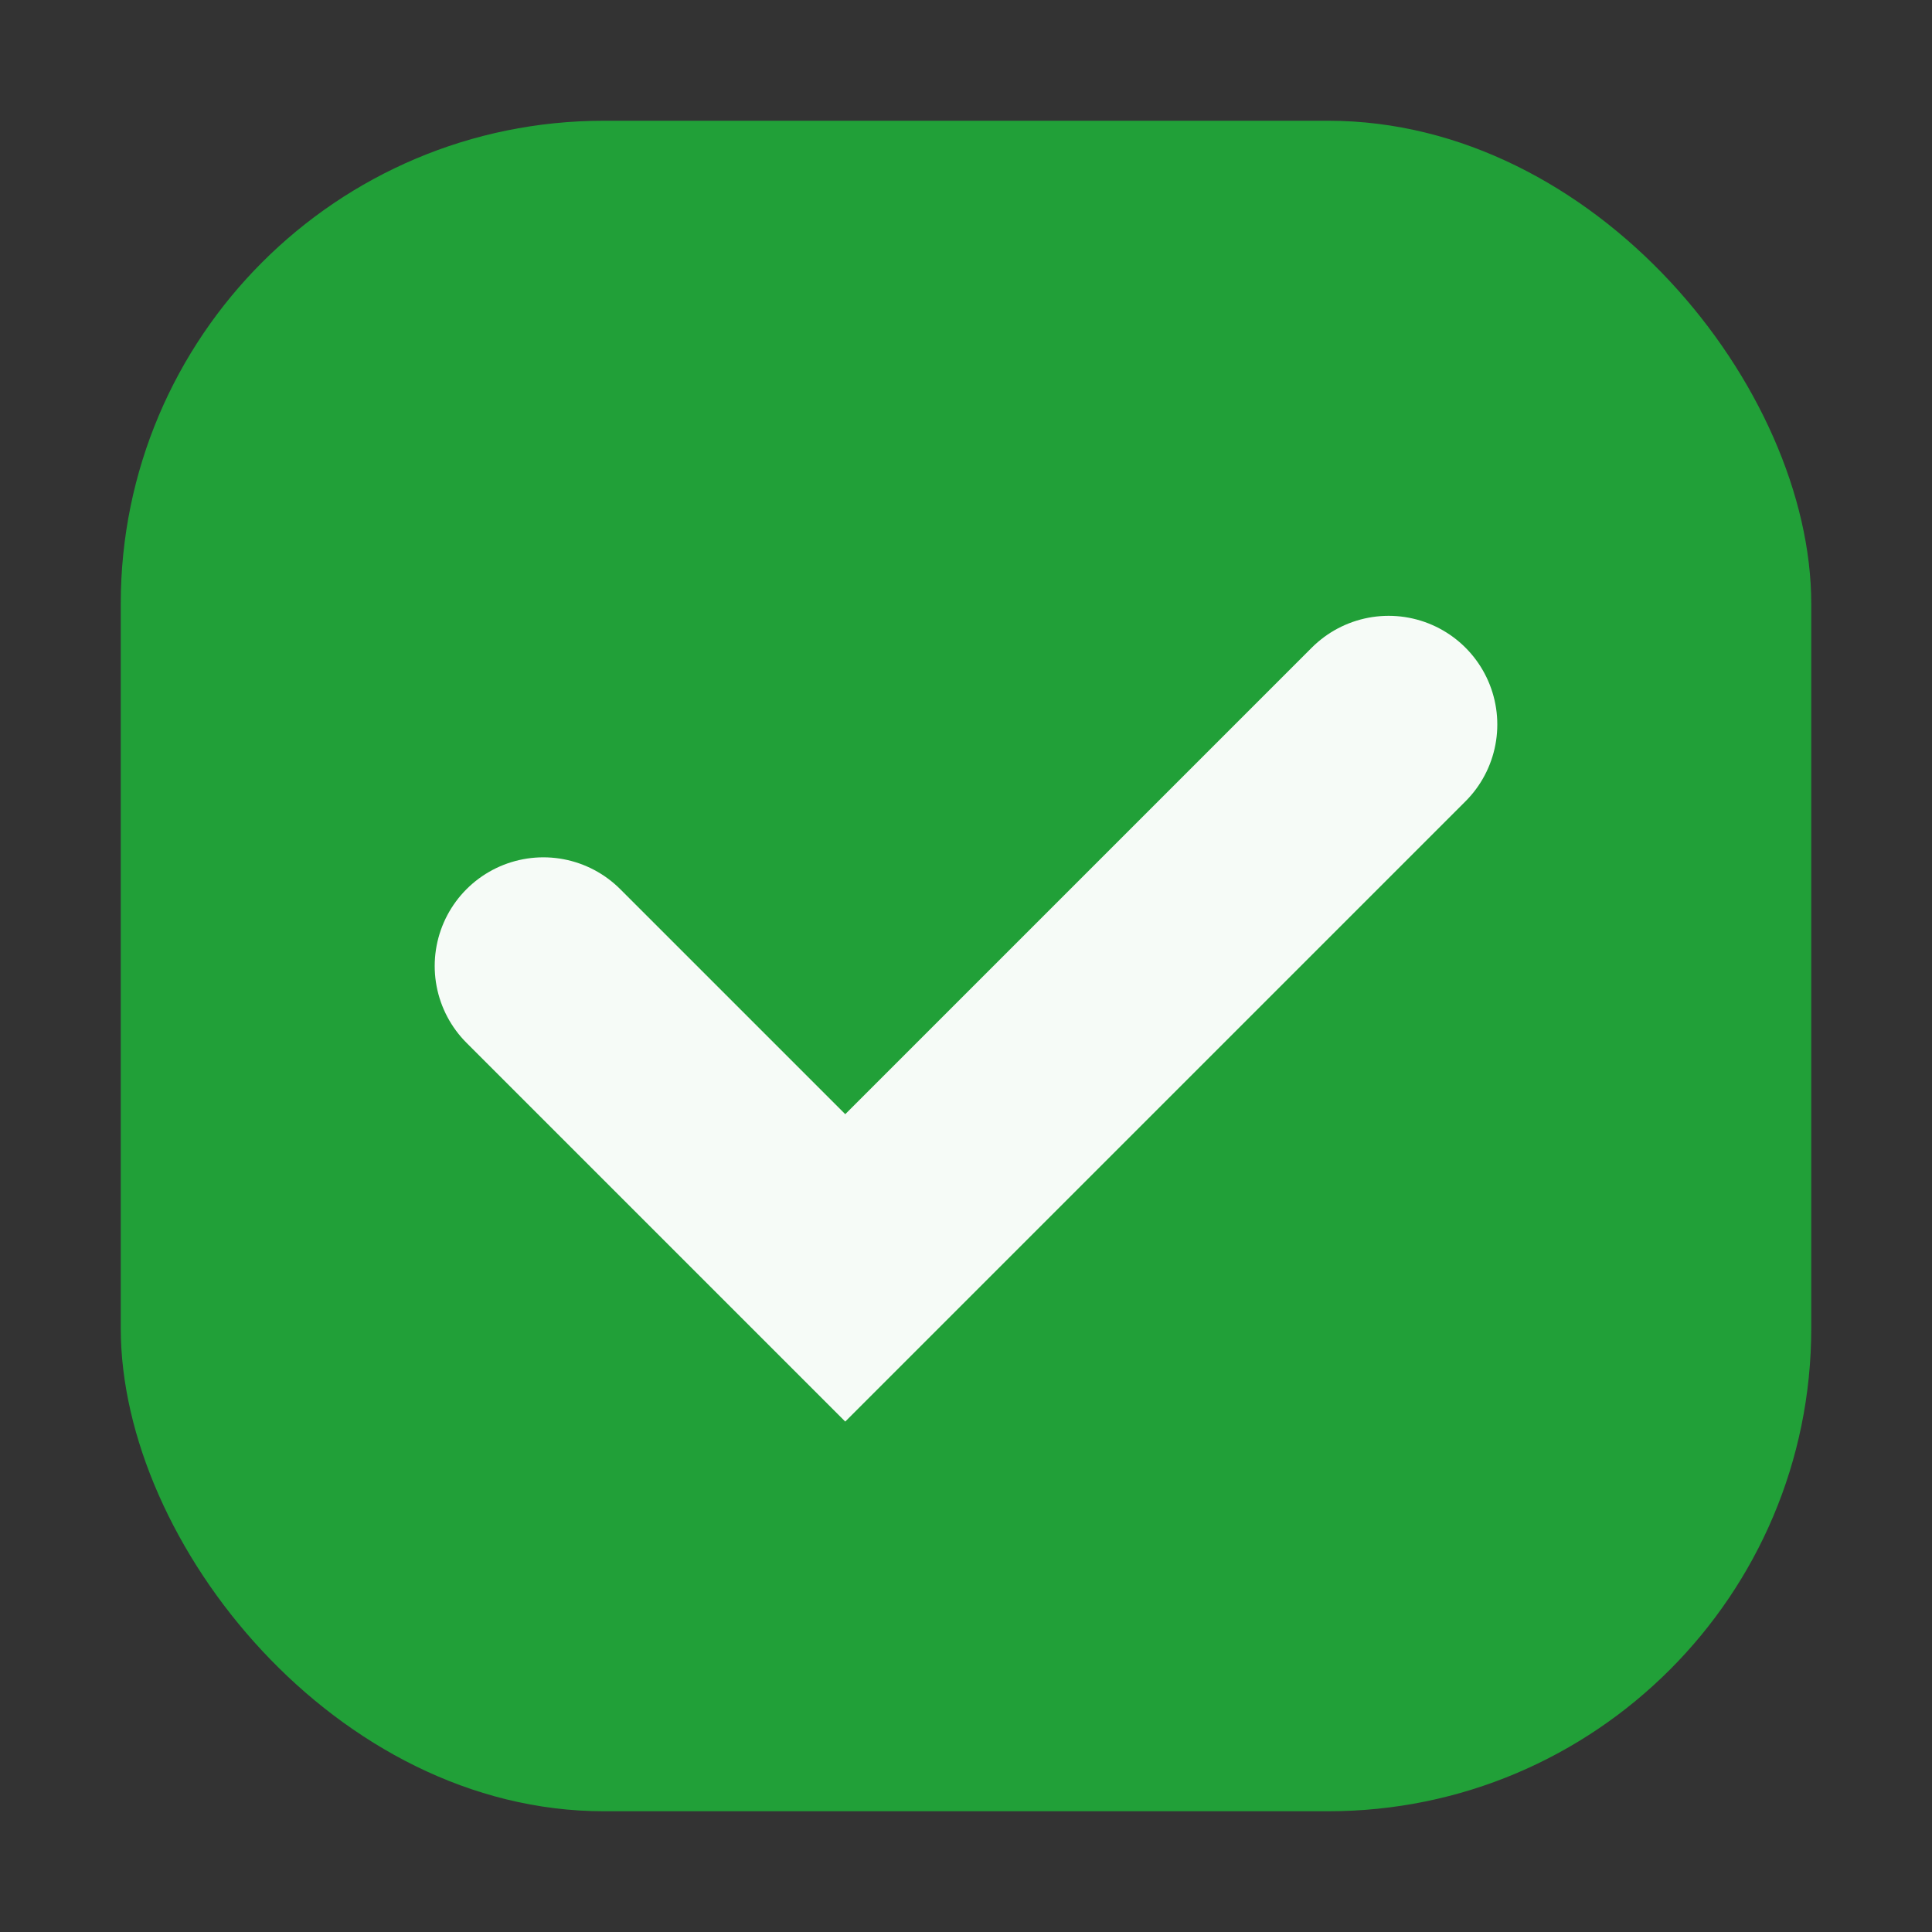 <svg width="16" height="16" viewBox="0 0 16 16" fill="none" xmlns="http://www.w3.org/2000/svg">
<rect x="0" y="0" width="16" height="16" fill="#333333" stroke="none"/>
<rect x="1" y="1" width="14" height="14" rx="4" fill="#21A038"/>
<path d="M4.5 8L7 10.5L11.5 6" stroke="white" stroke-opacity="0.96" stroke-width="1.8" stroke-linecap="round"/>
</svg>
